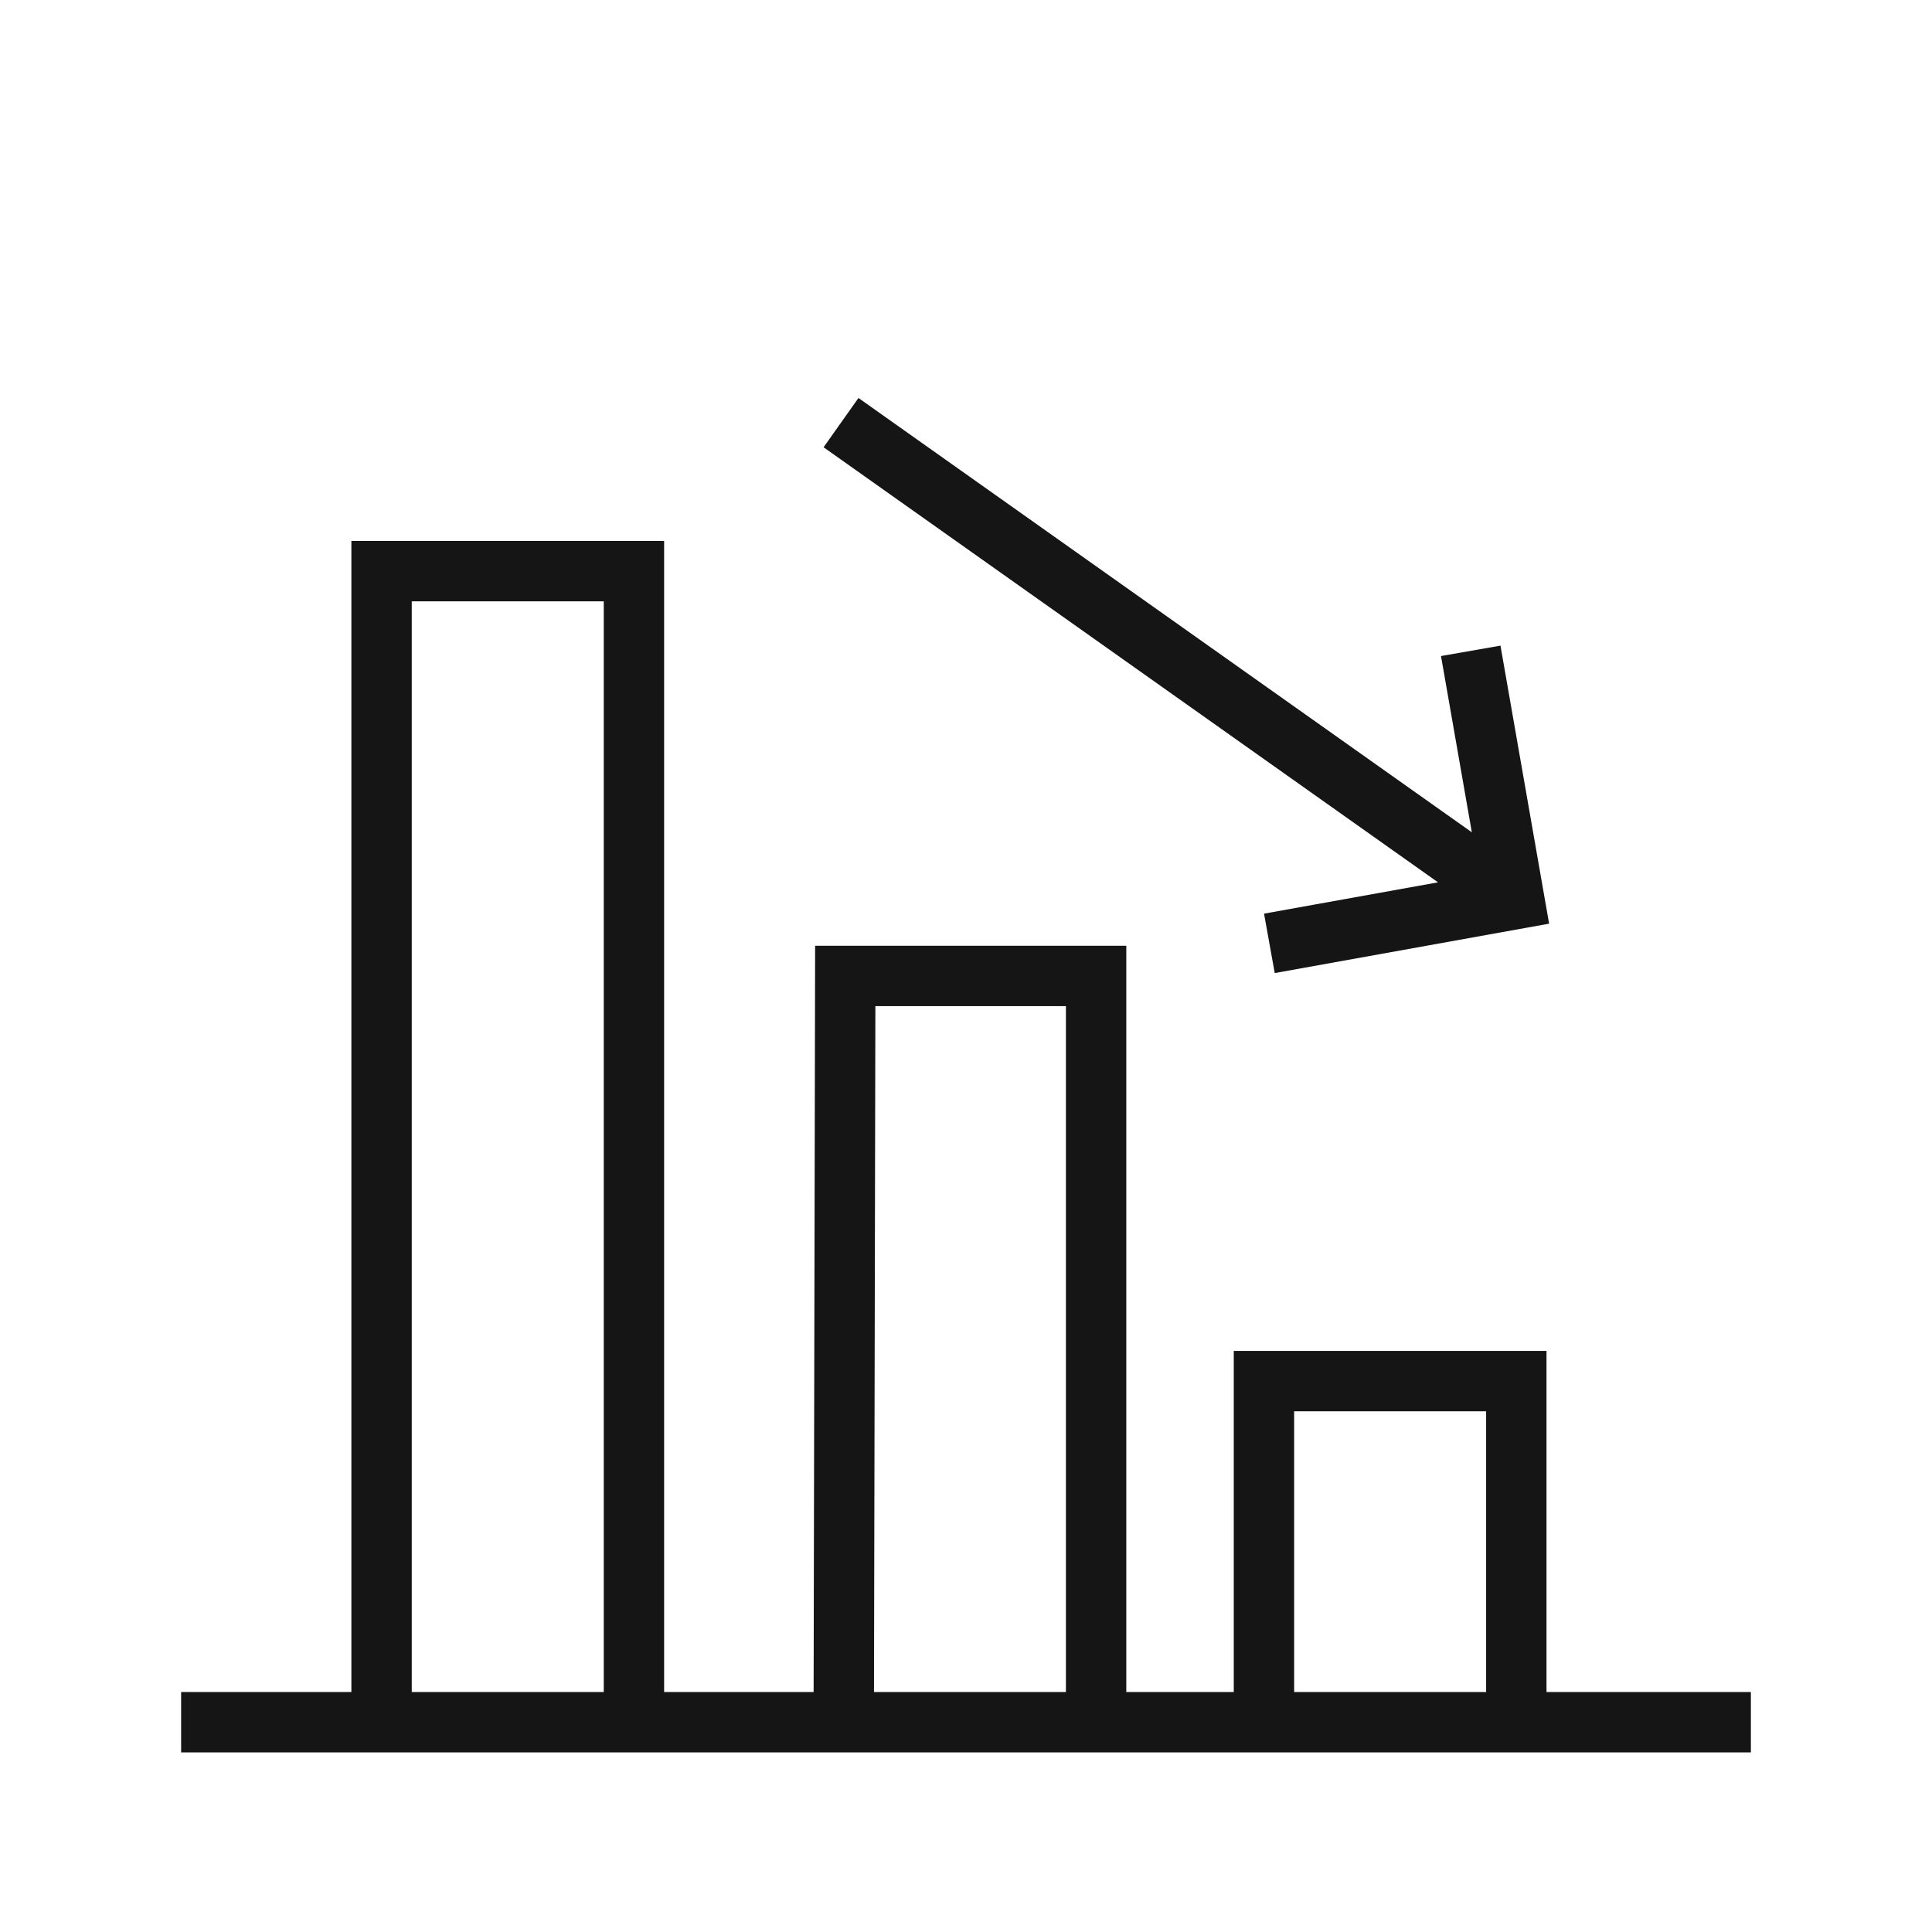 <svg id="Layer_1" data-name="Layer 1" xmlns="http://www.w3.org/2000/svg" width="64" height="64" viewBox="0 0 64 64">
  <g>
    <path d="M6,57.05H58M48.72,21.56l1.44,8.23-8.11,1.46M27.86,14l22.3,15.79M12.64,57.05H21V18.92H12.64Zm15.31,0h8.36V32.33H28Zm13.92,0h8.36V45.75H41.87Z" style="fill: none;stroke: #151515;stroke-miterlimit: 10;stroke-width: 2px"/>
    <rect width="64" height="64" style="fill: none;opacity: 0"/><title>declining</title>
  </g>
</svg>
